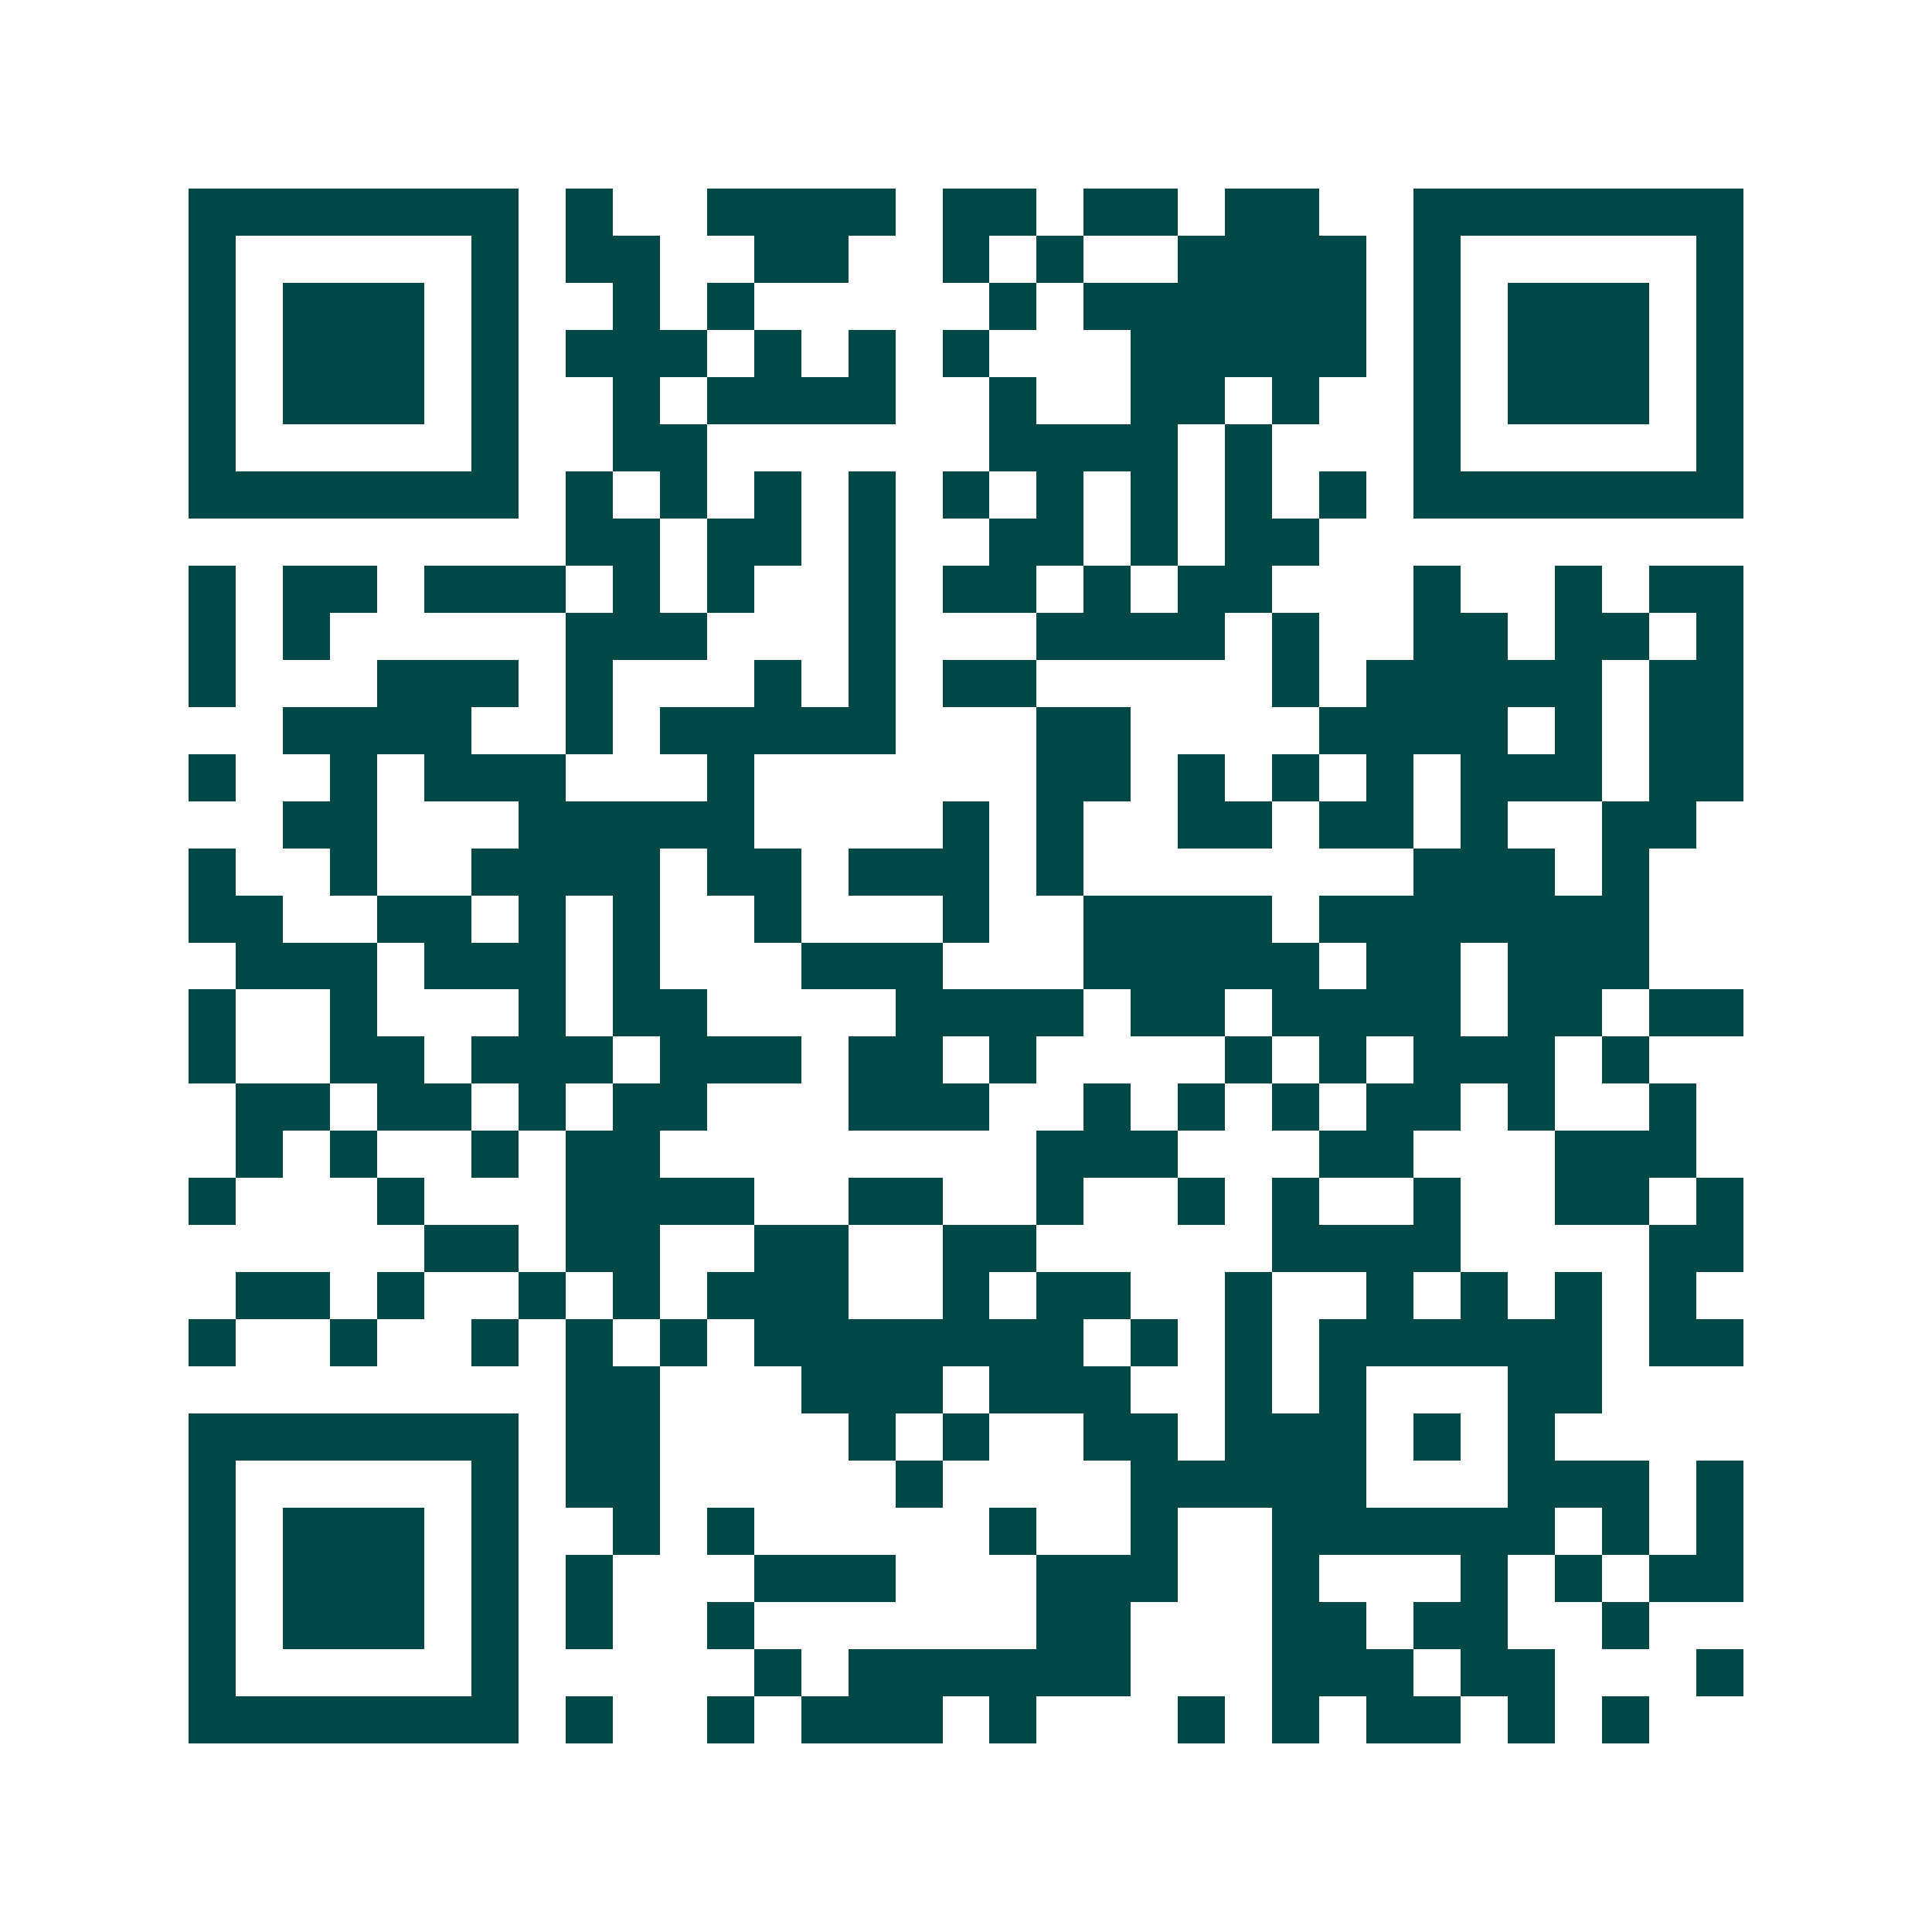 <svg xmlns="http://www.w3.org/2000/svg" width="200" height="200" viewBox="0 0 41 41" shape-rendering="crispEdges"><path fill="#ffffff" d="M0 0h41v41H0z"/><path stroke="#014847" d="M4 4.5h7m1 0h1m2 0h4m1 0h2m1 0h2m1 0h2m2 0h7M4 5.5h1m5 0h1m1 0h2m2 0h2m2 0h1m1 0h1m2 0h4m1 0h1m5 0h1M4 6.5h1m1 0h3m1 0h1m2 0h1m1 0h1m5 0h1m1 0h6m1 0h1m1 0h3m1 0h1M4 7.5h1m1 0h3m1 0h1m1 0h3m1 0h1m1 0h1m1 0h1m3 0h5m1 0h1m1 0h3m1 0h1M4 8.5h1m1 0h3m1 0h1m2 0h1m1 0h4m2 0h1m2 0h2m1 0h1m2 0h1m1 0h3m1 0h1M4 9.5h1m5 0h1m2 0h2m6 0h4m1 0h1m3 0h1m5 0h1M4 10.5h7m1 0h1m1 0h1m1 0h1m1 0h1m1 0h1m1 0h1m1 0h1m1 0h1m1 0h1m1 0h7M12 11.5h2m1 0h2m1 0h1m2 0h2m1 0h1m1 0h2M4 12.5h1m1 0h2m1 0h3m1 0h1m1 0h1m2 0h1m1 0h2m1 0h1m1 0h2m3 0h1m2 0h1m1 0h2M4 13.5h1m1 0h1m5 0h3m3 0h1m3 0h4m1 0h1m2 0h2m1 0h2m1 0h1M4 14.5h1m3 0h3m1 0h1m3 0h1m1 0h1m1 0h2m5 0h1m1 0h5m1 0h2M6 15.5h4m2 0h1m1 0h5m3 0h2m4 0h4m1 0h1m1 0h2M4 16.5h1m2 0h1m1 0h3m3 0h1m6 0h2m1 0h1m1 0h1m1 0h1m1 0h3m1 0h2M6 17.5h2m3 0h5m4 0h1m1 0h1m2 0h2m1 0h2m1 0h1m2 0h2M4 18.5h1m2 0h1m2 0h4m1 0h2m1 0h3m1 0h1m7 0h3m1 0h1M4 19.5h2m2 0h2m1 0h1m1 0h1m2 0h1m3 0h1m2 0h4m1 0h7M5 20.5h3m1 0h3m1 0h1m3 0h3m3 0h5m1 0h2m1 0h3M4 21.5h1m2 0h1m3 0h1m1 0h2m4 0h4m1 0h2m1 0h4m1 0h2m1 0h2M4 22.5h1m2 0h2m1 0h3m1 0h3m1 0h2m1 0h1m4 0h1m1 0h1m1 0h3m1 0h1M5 23.5h2m1 0h2m1 0h1m1 0h2m3 0h3m2 0h1m1 0h1m1 0h1m1 0h2m1 0h1m2 0h1M5 24.5h1m1 0h1m2 0h1m1 0h2m8 0h3m3 0h2m3 0h3M4 25.5h1m3 0h1m3 0h4m2 0h2m2 0h1m2 0h1m1 0h1m2 0h1m2 0h2m1 0h1M9 26.5h2m1 0h2m2 0h2m2 0h2m5 0h4m4 0h2M5 27.5h2m1 0h1m2 0h1m1 0h1m1 0h3m2 0h1m1 0h2m2 0h1m2 0h1m1 0h1m1 0h1m1 0h1M4 28.5h1m2 0h1m2 0h1m1 0h1m1 0h1m1 0h7m1 0h1m1 0h1m1 0h6m1 0h2M12 29.5h2m3 0h3m1 0h3m2 0h1m1 0h1m3 0h2M4 30.5h7m1 0h2m4 0h1m1 0h1m2 0h2m1 0h3m1 0h1m1 0h1M4 31.5h1m5 0h1m1 0h2m5 0h1m4 0h5m3 0h3m1 0h1M4 32.5h1m1 0h3m1 0h1m2 0h1m1 0h1m5 0h1m2 0h1m2 0h6m1 0h1m1 0h1M4 33.5h1m1 0h3m1 0h1m1 0h1m3 0h3m3 0h3m2 0h1m3 0h1m1 0h1m1 0h2M4 34.5h1m1 0h3m1 0h1m1 0h1m2 0h1m6 0h2m3 0h2m1 0h2m2 0h1M4 35.5h1m5 0h1m5 0h1m1 0h6m3 0h3m1 0h2m3 0h1M4 36.5h7m1 0h1m2 0h1m1 0h3m1 0h1m3 0h1m1 0h1m1 0h2m1 0h1m1 0h1"/></svg>
